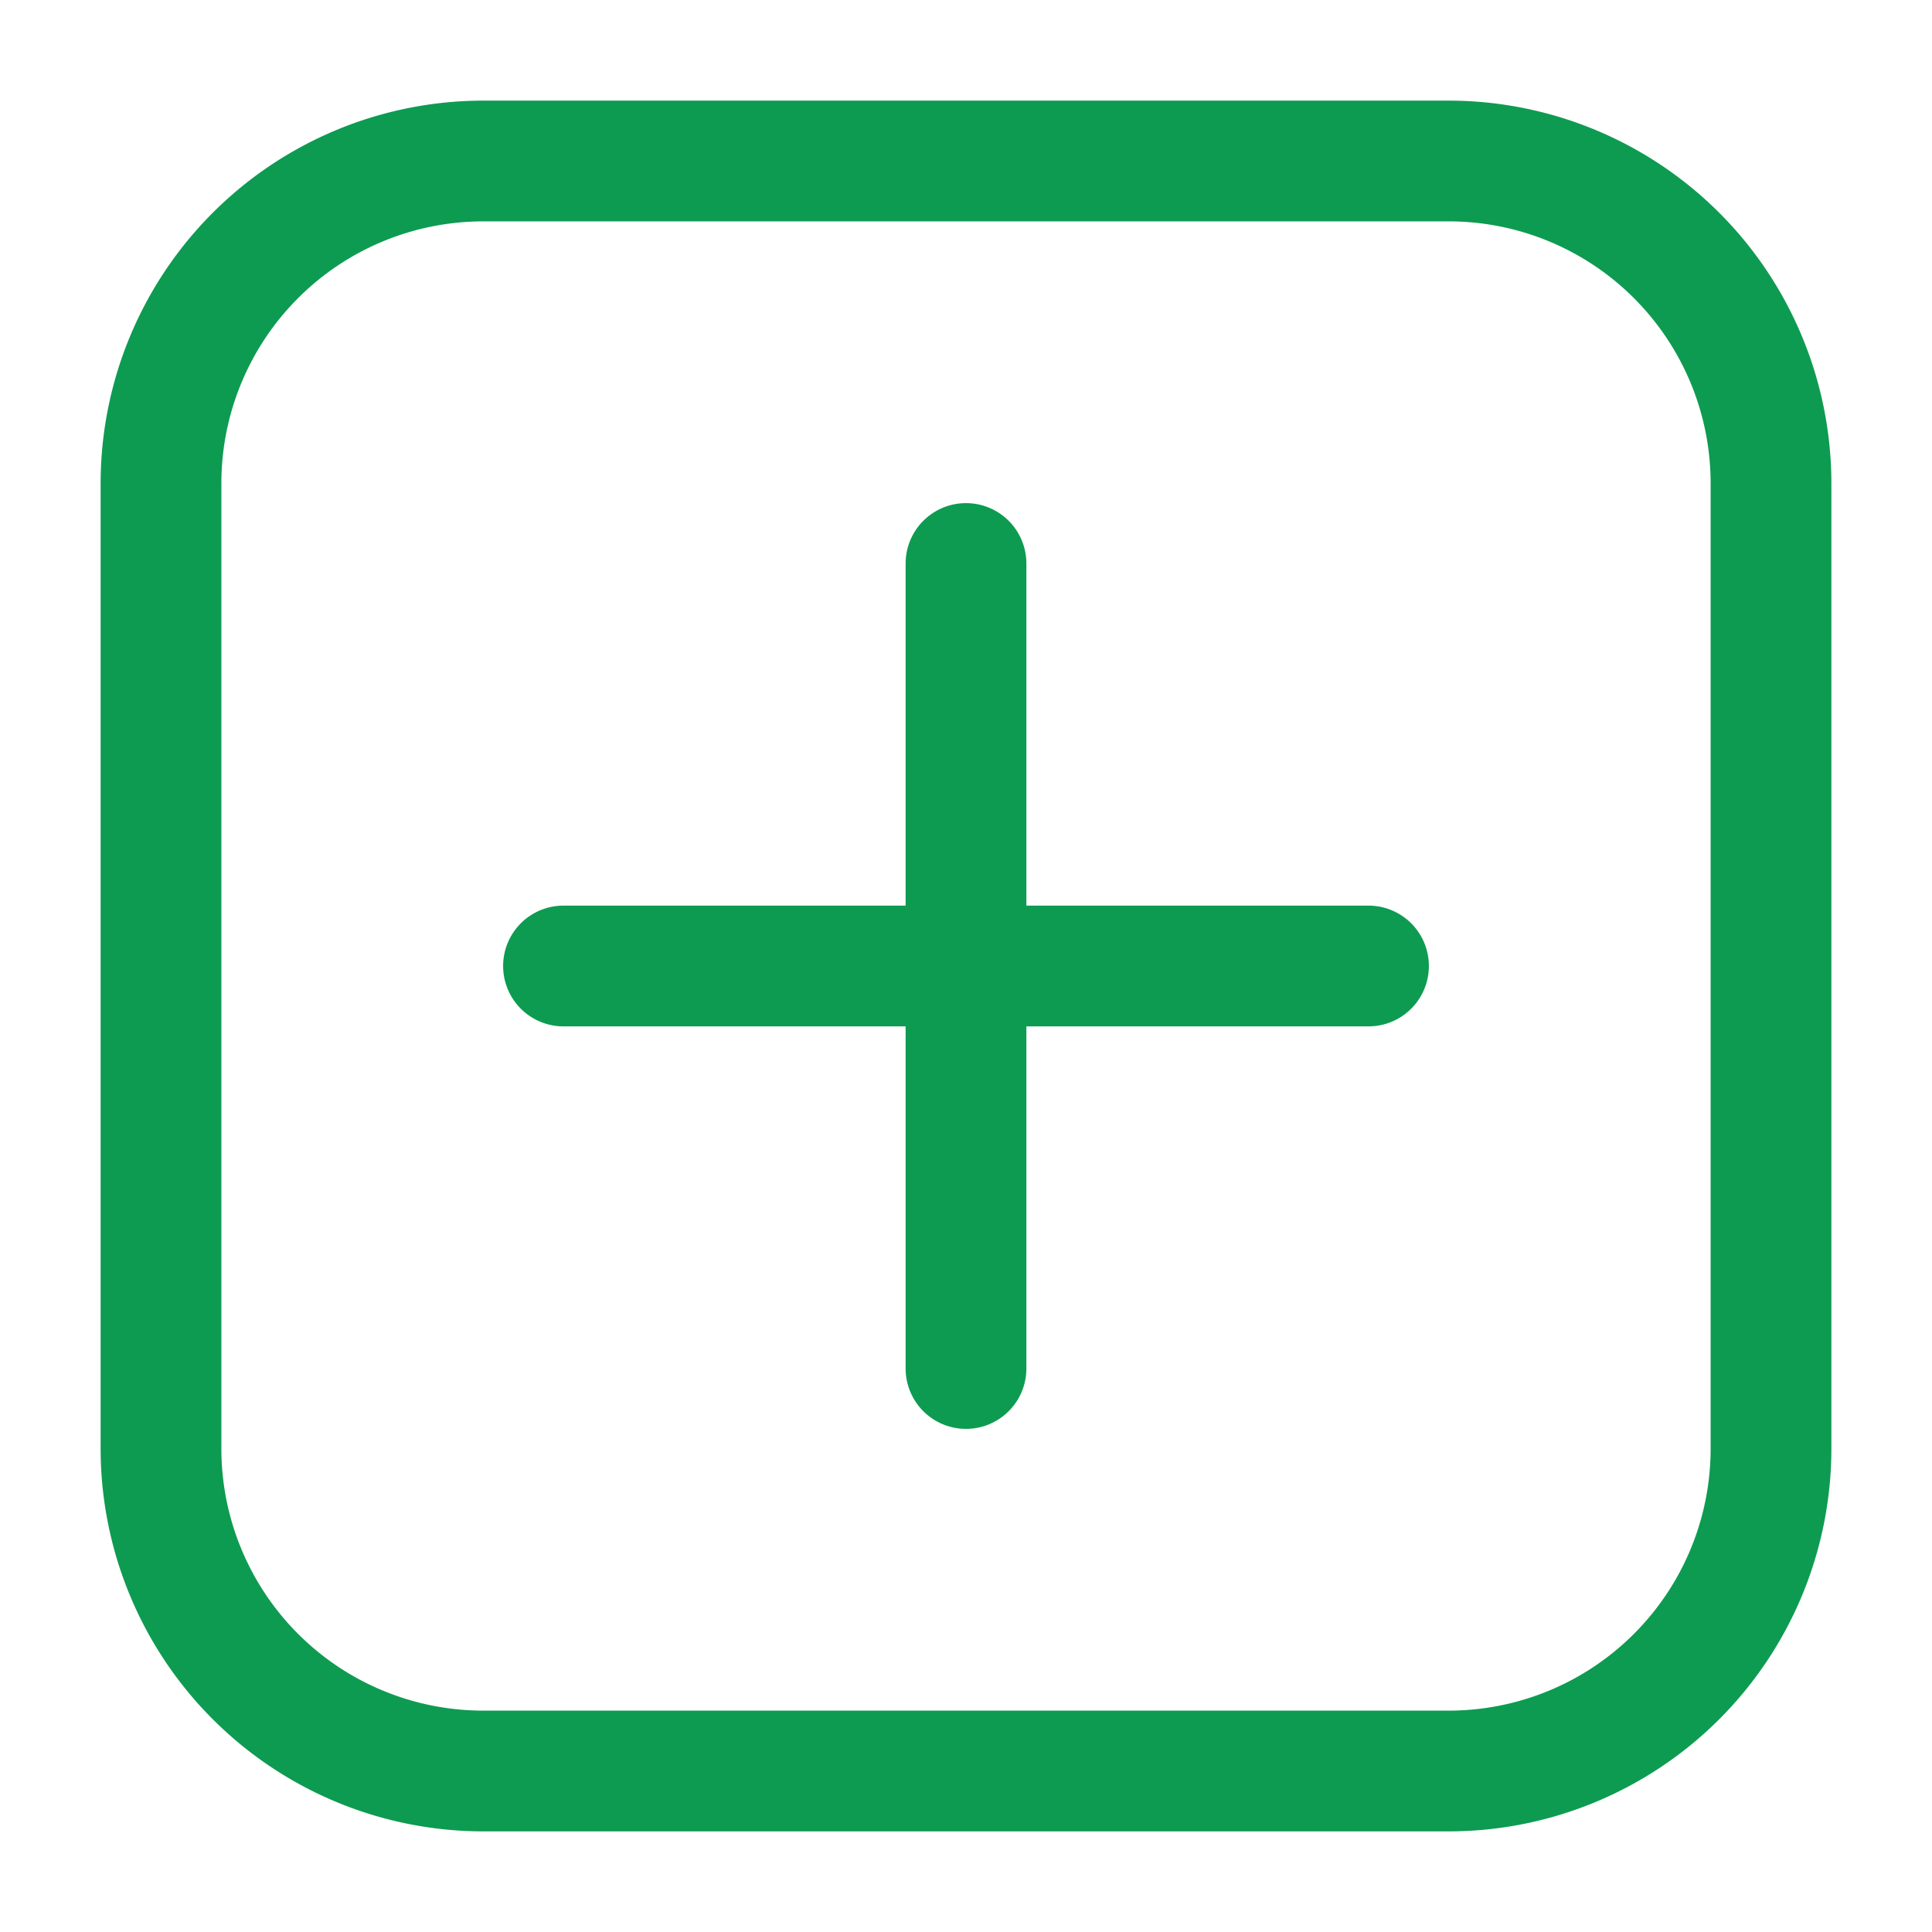 <?xml version="1.0" encoding="UTF-8"?> <svg xmlns="http://www.w3.org/2000/svg" xmlns:xlink="http://www.w3.org/1999/xlink" version="1.1" width="512" height="512" x="0" y="0" viewBox="0 0 24 24" style="enable-background:new 0 0 512 512" xml:space="preserve" class=""><g><g data-name="Layer 2"><path d="M18 22.75H6A4.756 4.756 0 0 1 1.25 18V6A4.756 4.756 0 0 1 6 1.25h12A4.756 4.756 0 0 1 22.75 6v12A4.756 4.756 0 0 1 18 22.75zm-12-20A3.254 3.254 0 0 0 2.75 6v12A3.254 3.254 0 0 0 6 21.25h12A3.254 3.254 0 0 0 21.25 18V6A3.254 3.254 0 0 0 18 2.75z" fill="#0d9b51" opacity="1" data-original="#000000" class=""></path><path d="M12 17.75a.75.75 0 0 1-.75-.75V7a.75.75 0 0 1 1.5 0v10a.75.75 0 0 1-.75.75z" fill="#0d9b51" opacity="1" data-original="#000000" class=""></path><path d="M17 12.75H7a.75.75 0 0 1 0-1.5h10a.75.75 0 0 1 0 1.5z" fill="#0d9b51" opacity="1" data-original="#000000" class=""></path></g></g></svg> 